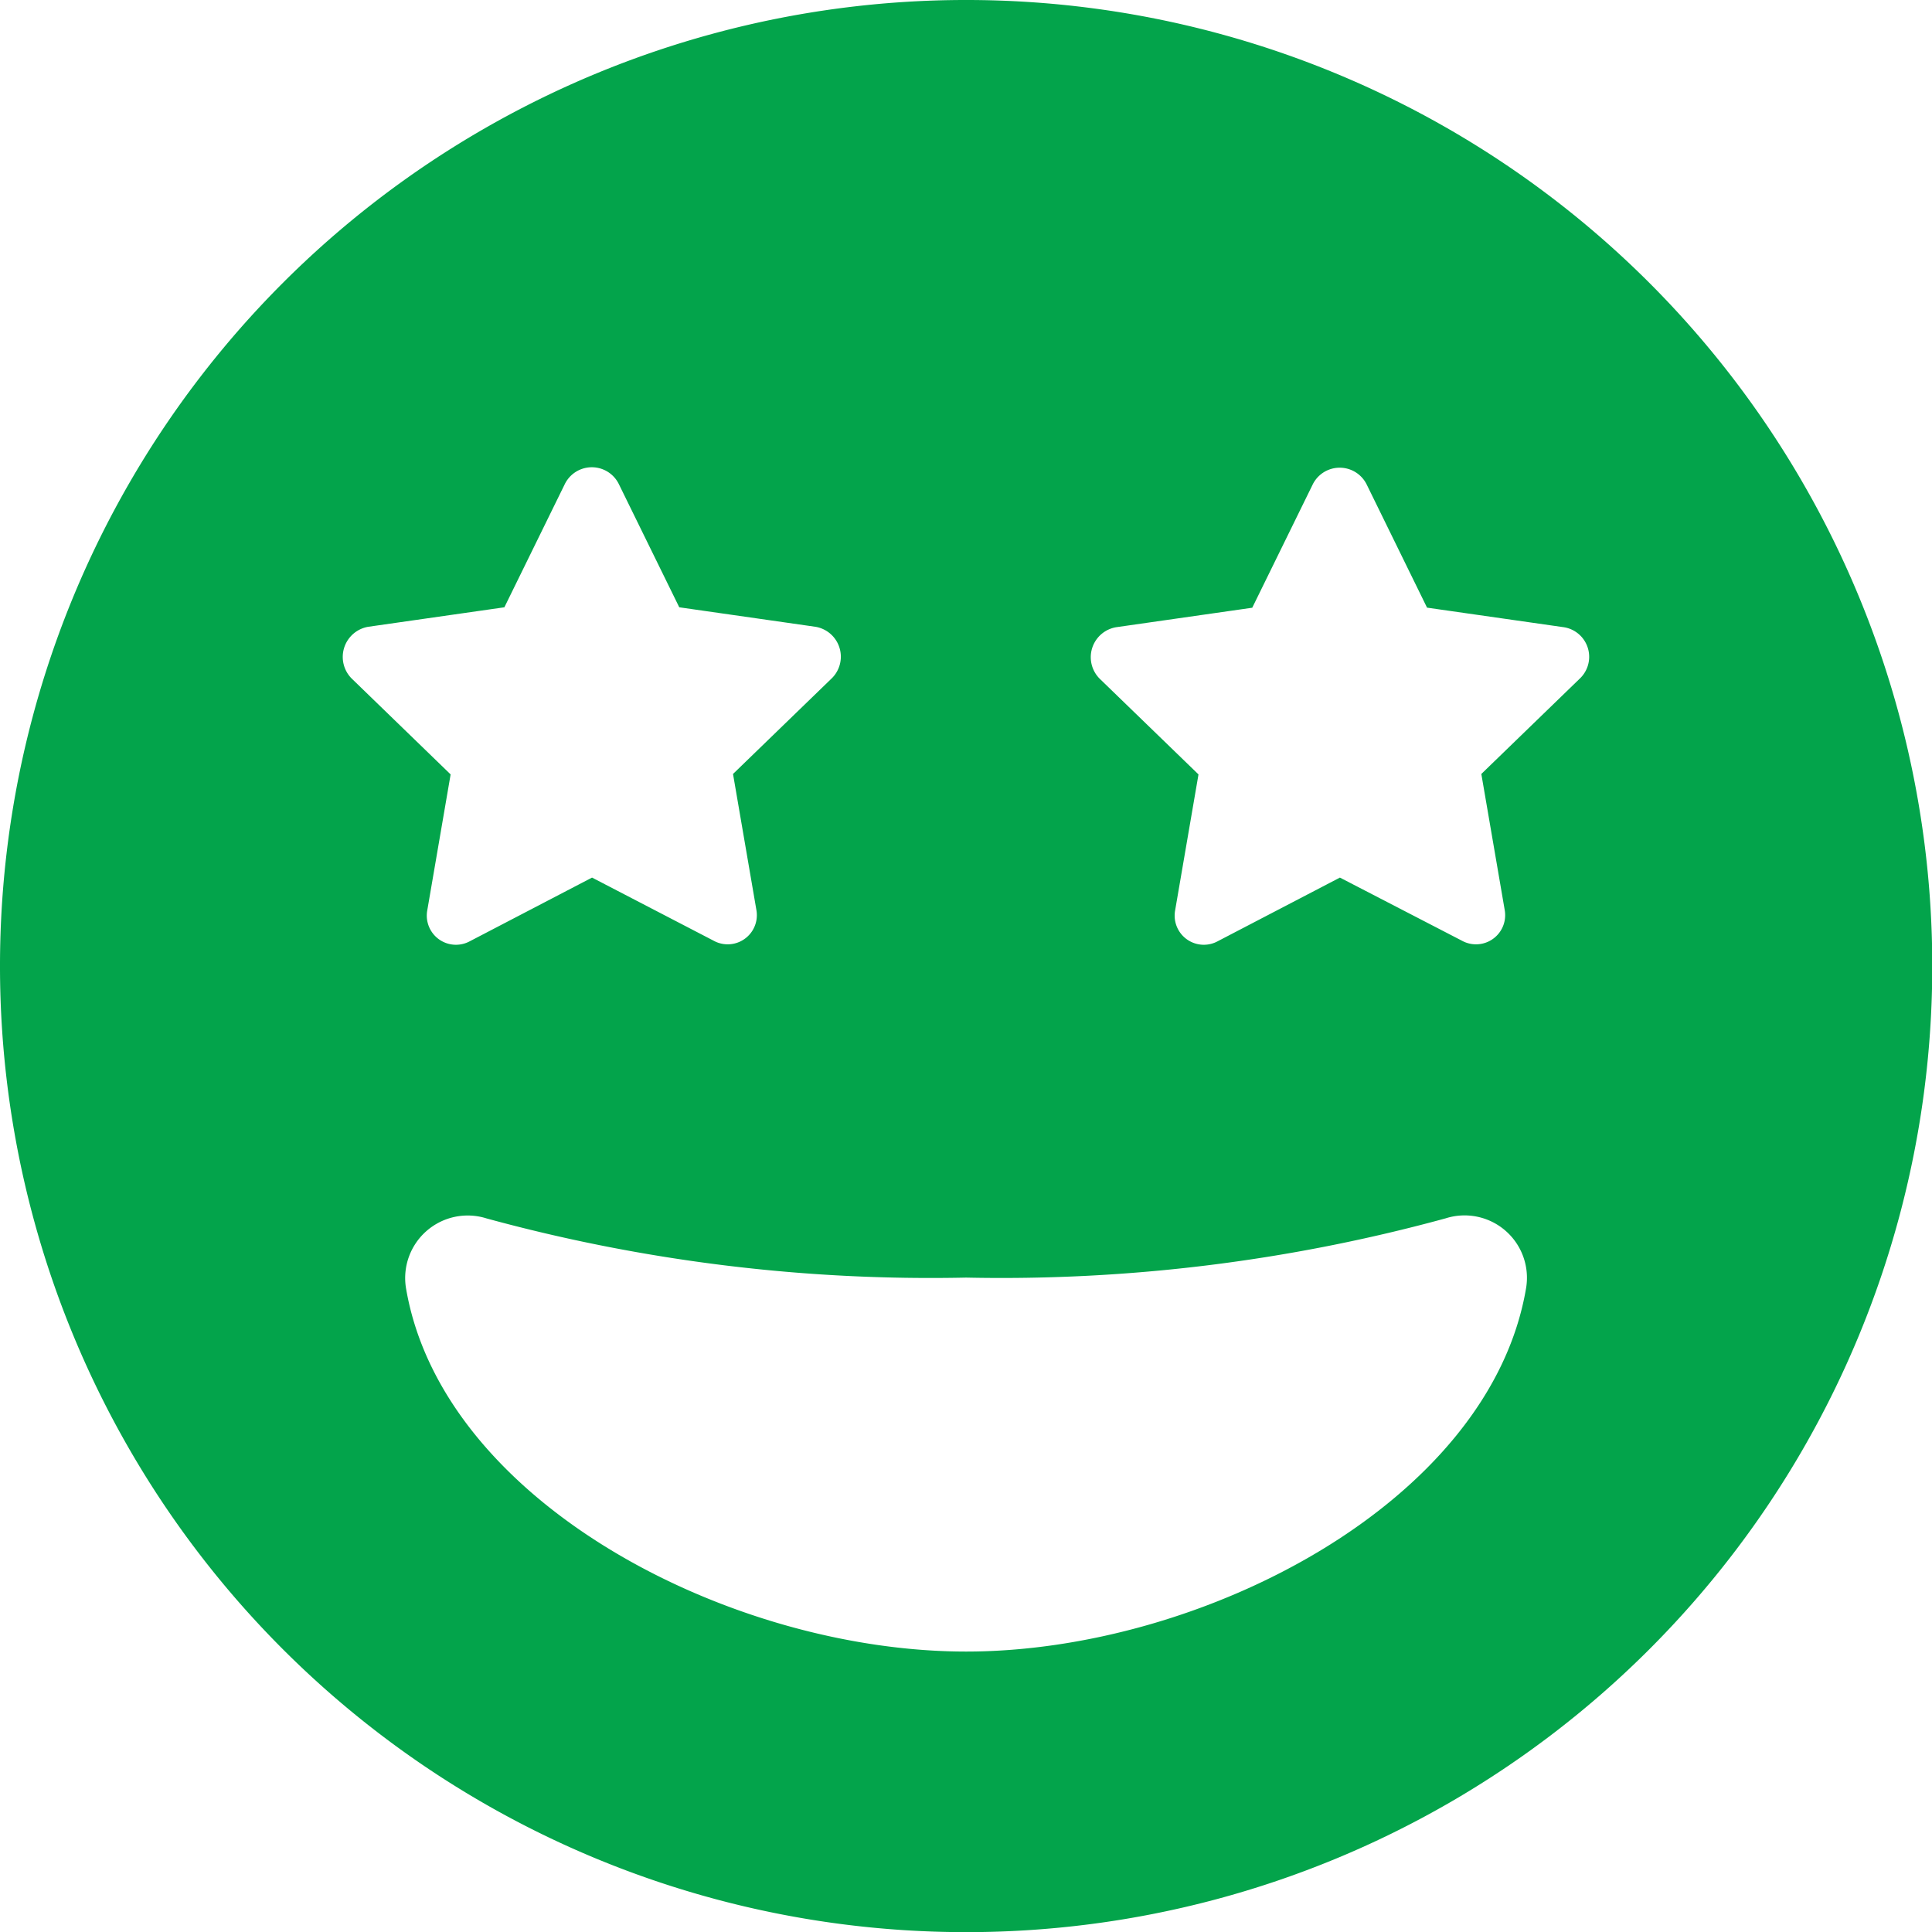<svg xmlns="http://www.w3.org/2000/svg" width="43.594" height="43.594" viewBox="0 0 43.594 43.594"><defs><style>.a{fill:#03a44b;}</style></defs><path class="a" d="M21.8-38.672A21.793,21.793,0,0,0,0-16.875a21.793,21.793,0,0,0,21.8,21.8,21.793,21.793,0,0,0,21.8-21.8A21.793,21.793,0,0,0,21.8-38.672ZM8.314-24.53l3.067-.439,1.362-2.777a.679.679,0,0,1,1.222,0l1.362,2.777,3.067.439a.684.684,0,0,1,.378,1.16l-2.232,2.162.527,3.067a.658.658,0,0,1-.967.694L13.359-18.87l-2.751,1.433a.658.658,0,0,1-.967-.694l.527-3.067L7.936-23.361A.69.69,0,0,1,8.314-24.53ZM21.8-1.406c-5.326,0-11.821-3.366-12.639-8.2a1.411,1.411,0,0,1,1.819-1.573A37.988,37.988,0,0,0,21.8-9.844,37.988,37.988,0,0,0,32.616-11.18a1.408,1.408,0,0,1,1.819,1.573C33.618-4.772,27.123-1.406,21.8-1.406ZM35.657-23.37l-2.232,2.162.527,3.067a.658.658,0,0,1-.967.694L30.234-18.87l-2.751,1.433a.658.658,0,0,1-.967-.694l.527-3.067-2.232-2.162a.686.686,0,0,1,.378-1.16l3.067-.439,1.362-2.777a.679.679,0,0,1,1.222,0L32.2-24.961l3.067.439A.676.676,0,0,1,35.657-23.37Z" transform="translate(0 38.672)"/></svg>